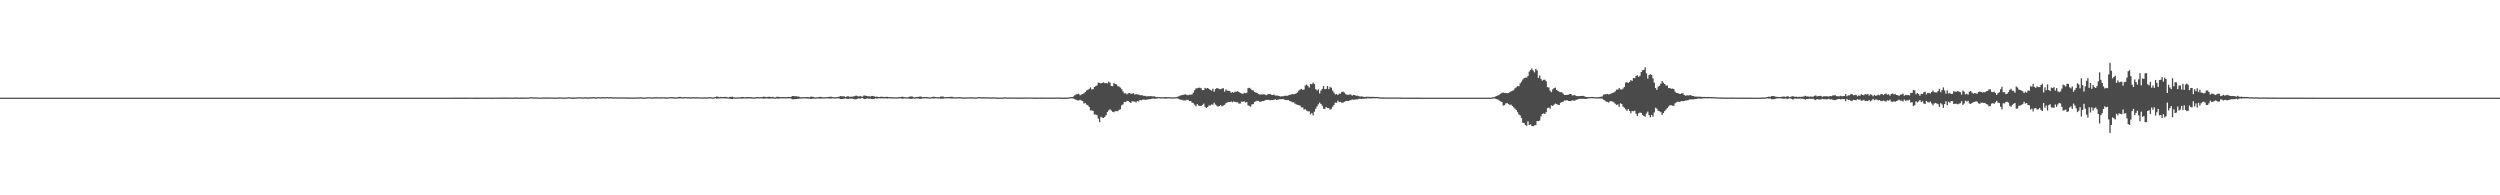 <?xml version="1.0" encoding="UTF-8"?>
<svg xmlns="http://www.w3.org/2000/svg" width="1920" height="150">
  <path d="M0 75.000h1v1.000H0zM1 75.000h1v1.000H1zM2 75.000h1v1.000H2zM3 75.000h1v1.000H3zM4 75.000h1v1.000H4zM5 75.000h1v1.000H5zM6 75.000h1v1.000H6zM7 75.000h1v1.000H7zM8 75.000h1v1.000H8zM9 75.000h1v1.000H9zM10 75.000h1v1.000H10zM11 75.000h1v1.000H11zM12 75.000h1v1.000H12zM13 75.000h1v1.000H13zM14 75.000h1v1.000H14zM15 75.000h1v1.000H15zM16 75.000h1v1.000H16zM17 75.000h1v1.000H17zM18 75.000h1v1.000H18zM19 75.000h1v1.000H19zM20 75.000h1v1.000H20zM21 75.000h1v1.000H21zM22 75.000h1v1.000H22zM23 75.000h1v1.000H23zM24 75.000h1v1.000H24zM25 75.000h1v1.000H25zM26 75.000h1v1.000H26zM27 75.000h1v1.000H27zM28 75.000h1v1.000H28zM29 75.000h1v1.000H29zM30 75.000h1v1.000H30zM31 75.000h1v1.000H31zM32 75.000h1v1.000H32zM33 75.000h1v1.000H33zM34 75.000h1v1.000H34zM35 75.000h1v1.000H35zM36 75.000h1v1.000H36zM37 75.000h1v1.000H37zM38 75.000h1v1.000H38zM39 75.000h1v1.000H39zM40 75.000h1v1.000H40zM41 75.000h1v1.000H41zM42 75.000h1v1.000H42zM43 75.000h1v1.000H43zM44 75.000h1v1.000H44zM45 75.000h1v1.000H45zM46 75.000h1v1.000H46zM47 75.000h1v1.000H47zM48 75.000h1v1.000H48zM49 75.000h1v1.000H49zM50 75.000h1v1.000H50zM51 75.000h1v1.000H51zM52 75.000h1v1.000H52zM53 75.000h1v1.000H53zM54 75.000h1v1.000H54zM55 75.000h1v1.000H55zM56 75.000h1v1.000H56zM57 75.000h1v1.000H57zM58 75.000h1v1.000H58zM59 75.000h1v1.000H59zM60 75.000h1v1.000H60zM61 75.000h1v1.000H61zM62 75.000h1v1.000H62zM63 75.000h1v1.000H63zM64 75.000h1v1.000H64zM65 75.000h1v1.000H65zM66 75.000h1v1.000H66zM67 75.000h1v1.000H67zM68 75.000h1v1.000H68zM69 75.000h1v1.000H69zM70 75.000h1v1.000H70zM71 75.000h1v1.000H71zM72 75.000h1v1.000H72zM73 75.000h1v1.000H73zM74 75.000h1v1.000H74zM75 75.000h1v1.000H75zM76 75.000h1v1.000H76zM77 75.000h1v1.000H77zM78 75.000h1v1.000H78zM79 75.000h1v1.000H79zM80 75.000h1v1.000H80zM81 75.000h1v1.000H81zM82 75.000h1v1.000H82zM83 75.000h1v1.000H83zM84 75.000h1v1.000H84zM85 75.000h1v1.000H85zM86 75.000h1v1.000H86zM87 75.000h1v1.000H87zM88 75.000h1v1.000H88zM89 75.000h1v1.000H89zM90 75.000h1v1.000H90zM91 75.000h1v1.000H91zM92 75.000h1v1.000H92zM93 75.000h1v1.000H93zM94 75.000h1v1.000H94zM95 75.000h1v1.000H95zM96 75.000h1v1.000H96zM97 75.000h1v1.000H97zM98 75.000h1v1.000H98zM99 75.000h1v1.000H99zM100 75.000h1v1.000H100zM101 75.000h1v1.000H101zM102 75.000h1v1.000H102zM103 75.000h1v1.000H103zM104 75.000h1v1.000H104zM105 75.000h1v1.000H105zM106 75.000h1v1.000H106zM107 75.000h1v1.000H107zM108 75.000h1v1.000H108zM109 75.000h1v1.000H109zM110 75.000h1v1.000H110zM111 75.000h1v1.000H111zM112 75.000h1v1.000H112zM113 75.000h1v1.000H113zM114 75.000h1v1.000H114zM115 75.000h1v1.000H115zM116 75.000h1v1.000H116zM117 75.000h1v1.000H117zM118 75.000h1v1.000H118zM119 75.000h1v1.000H119zM120 75.000h1v1.000H120zM121 75.000h1v1.000H121zM122 75.000h1v1.000H122zM123 75.000h1v1.000H123zM124 75.000h1v1.000H124zM125 75.000h1v1.000H125zM126 75.000h1v1.000H126zM127 75.000h1v1.000H127zM128 75.000h1v1.000H128zM129 75.000h1v1.000H129zM130 75.000h1v1.000H130zM131 75.000h1v1.000H131zM132 75.000h1v1.000H132zM133 75.000h1v1.000H133zM134 75.000h1v1.000H134zM135 75.000h1v1.000H135zM136 75.000h1v1.000H136zM137 75.000h1v1.000H137zM138 75.000h1v1.000H138zM139 75.000h1v1.000H139zM140 75.000h1v1.000H140zM141 75.000h1v1.000H141zM142 75.000h1v1.000H142zM143 75.000h1v1.000H143zM144 75.000h1v1.000H144zM145 75.000h1v1.000H145zM146 75.000h1v1.000H146zM147 75.000h1v1.000H147zM148 75.000h1v1.000H148zM149 75.000h1v1.000H149zM150 75.000h1v1.000H150zM151 75.000h1v1.000H151zM152 75.000h1v1.000H152zM153 75.000h1v1.000H153zM154 75.000h1v1.000H154zM155 75.000h1v1.000H155zM156 75.000h1v1.000H156zM157 75.000h1v1.000H157zM158 75.000h1v1.000H158zM159 75.000h1v1.000H159zM160 75.000h1v1.000H160zM161 75.000h1v1.000H161zM162 75.000h1v1.000H162zM163 75.000h1v1.000H163zM164 75.000h1v1.000H164zM165 75.000h1v1.000H165zM166 75.000h1v1.000H166zM167 75.000h1v1.000H167zM168 75.000h1v1.000H168zM169 75.000h1v1.000H169zM170 75.000h1v1.000H170zM171 75.000h1v1.000H171zM172 75.000h1v1.000H172zM173 75.000h1v1.000H173zM174 75.000h1v1.000H174zM175 75.000h1v1.000H175zM176 75.000h1v1.000H176zM177 75.000h1v1.000H177zM178 75.000h1v1.000H178zM179 75.000h1v1.000H179zM180 75.000h1v1.000H180zM181 75.000h1v1.000H181zM182 75.000h1v1.000H182zM183 75.000h1v1.000H183zM184 75.000h1v1.000H184zM185 75.000h1v1.000H185zM186 75.000h1v1.000H186zM187 75.000h1v1.000H187zM188 75.000h1v1.000H188zM189 75.000h1v1.000H189zM190 75.000h1v1.000H190zM191 75.000h1v1.000H191zM192 75.000h1v1.000H192zM193 75.000h1v1.000H193zM194 75.000h1v1.000H194zM195 75.000h1v1.000H195zM196 75.000h1v1.000H196zM197 75.000h1v1.000H197zM198 75.000h1v1.000H198zM199 75.000h1v1.000H199zM200 75.000h1v1.000H200zM201 75.000h1v1.000H201zM202 75.000h1v1.000H202zM203 75.000h1v1.000H203zM204 75.000h1v1.000H204zM205 75.000h1v1.000H205zM206 75.000h1v1.000H206zM207 75.000h1v1.000H207zM208 75.000h1v1.000H208zM209 75.000h1v1.000H209zM210 75.000h1v1.000H210zM211 75.000h1v1.000H211zM212 75.000h1v1.000H212zM213 75.000h1v1.000H213zM214 75.000h1v1.000H214zM215 75.000h1v1.000H215zM216 75.000h1v1.000H216zM217 75.000h1v1.000H217zM218 75.000h1v1.000H218zM219 75.000h1v1.000H219zM220 75.000h1v1.000H220zM221 75.000h1v1.000H221zM222 75.000h1v1.000H222zM223 75.000h1v1.000H223zM224 75.000h1v1.000H224zM225 75.000h1v1.000H225zM226 75.000h1v1.000H226zM227 75.000h1v1.000H227zM228 75.000h1v1.000H228zM229 75.000h1v1.000H229zM230 75.000h1v1.000H230zM231 75.000h1v1.000H231zM232 75.000h1v1.000H232zM233 75.000h1v1.000H233zM234 75.000h1v1.000H234zM235 75.000h1v1.000H235zM236 75.000h1v1.000H236zM237 75.000h1v1.000H237zM238 75.000h1v1.000H238zM239 75.000h1v1.000H239zM240 75.000h1v1.000H240zM241 75.000h1v1.000H241zM242 75.000h1v1.000H242zM243 75.000h1v1.000H243zM244 75.000h1v1.000H244zM245 75.000h1v1.000H245zM246 75.000h1v1.000H246zM247 75.000h1v1.000H247zM248 75.000h1v1.000H248zM249 75.000h1v1.000H249zM250 75.000h1v1.000H250zM251 75.000h1v1.000H251zM252 75.000h1v1.000H252zM253 75.000h1v1.000H253zM254 75.000h1v1.000H254zM255 75.000h1v1.000H255zM256 75.000h1v1.000H256zM257 75.000h1v1.000H257zM258 75.000h1v1.000H258zM259 75.000h1v1.000H259zM260 75.000h1v1.000H260zM261 75.000h1v1.000H261zM262 75.000h1v1.000H262zM263 75.000h1v1.000H263zM264 75.000h1v1.000H264zM265 75.000h1v1.000H265zM266 75.000h1v1.000H266zM267 75.000h1v1.000H267zM268 75.000h1v1.000H268zM269 75.000h1v1.000H269zM270 75.000h1v1.000H270zM271 75.000h1v1.000H271zM272 75.000h1v1.000H272zM273 75.000h1v1.000H273zM274 75.000h1v1.000H274zM275 75.000h1v1.000H275zM276 75.000h1v1.000H276zM277 75.000h1v1.000H277zM278 75.000h1v1.000H278zM279 75.000h1v1.000H279zM280 75.000h1v1.000H280zM281 75.000h1v1.000H281zM282 75.000h1v1.000H282zM283 75.000h1v1.000H283zM284 75.000h1v1.000H284zM285 75.000h1v1.000H285zM286 75.000h1v1.000H286zM287 75.000h1v1.000H287zM288 75.000h1v1.000H288zM289 75.000h1v1.000H289zM290 75.000h1v1.000H290zM291 75.000h1v1.000H291zM292 75.000h1v1.000H292zM293 75.000h1v1.000H293zM294 75.000h1v1.000H294zM295 75.000h1v1.000H295zM296 75.000h1v1.000H296zM297 75.000h1v1.000H297zM298 75.000h1v1.000H298zM299 75.000h1v1.000H299zM300 75.000h1v1.000H300zM301 75.000h1v1.000H301zM302 75.000h1v1.000H302zM303 75.000h1v1.000H303zM304 75.000h1v1.000H304zM305 74.999h1v1.000H305zM306 74.999h1v1.000H306zM307 74.999h1v1.000H307zM308 74.999h1v1.000H308zM309 74.999h1v1.000H309zM310 74.999h1v1.000H310zM311 74.999h1v1.000H311zM312 74.998h1v1.000H312zM313 74.998h1v1.000H313zM314 74.998h1v1.000H314zM315 74.998h1v1.000H315zM316 74.998h1v1.000H316zM317 74.997h1v1.000H317zM318 74.997h1v1.000H318zM319 74.997h1v1.000H319zM320 74.995h1v1.000H320zM321 74.995h1v1.000H321zM322 74.993h1v1.000H322zM323 74.993h1v1.000H323zM324 74.991h1v1.000H324zM325 74.992h1v1.000H325zM326 74.994h1v1.000H326zM327 74.996h1v1.000H327zM328 74.993h1v1.000H328zM329 74.991h1v1.000H329zM330 74.990h1v1.000H330zM331 74.989h1v1.000H331zM332 74.994h1v1.000H332zM333 74.994h1v1.000H333zM334 74.986h1v1.000H334zM335 74.987h1v1.000H335zM336 74.992h1v1.000H336zM337 74.992h1v1.000H337zM338 74.995h1v1.000H338zM339 74.990h1v1.000H339zM340 74.993h1v1.000H340zM341 74.986h1v1.000H341zM342 74.985h1v1.000H342zM343 74.984h1v1.000H343zM344 74.987h1v1.000H344zM345 74.989h1v1.000H345zM346 74.990h1v1.000H346zM347 74.982h1v1.000H347zM348 74.970h1v1.000H348zM349 74.952h1v1.000H349zM350 74.966h1v1.000H350zM351 74.979h1v1.000H351zM352 74.976h1v1.000H352zM353 74.969h1v1.000H353zM354 74.969h1v1.000H354zM355 74.964h1v1.000H355zM356 74.966h1v1.000H356zM357 74.981h1v1.000H357zM358 74.970h1v1.000H358zM359 74.942h1v1.000H359zM360 74.942h1v1.000H360zM361 74.943h1v1.000H361zM362 74.990h1v1.000H362zM363 74.994h1v1.000H363zM364 74.964h1v1.000H364zM365 74.960h1v1.000H365zM366 74.978h1v1.000H366zM367 74.968h1v1.000H367zM368 74.968h1v1.000H368zM369 74.950h1v1.000H369zM370 74.954h1v1.000H370zM371 74.943h1v1.000H371zM372 74.943h1v1.000H372zM373 74.948h1v1.000H373zM374 74.948h1v1.000H374zM375 74.942h1v1.000H375zM376 74.952h1v1.000H376zM377 74.958h1v1.000H377zM378 74.986h1v1.000H378zM379 74.953h1v1.000H379zM380 74.934h1v1.000H380zM381 74.933h1v1.000H381zM382 74.953h1v1.000H382zM383 74.912h1v1.000H383zM384 74.926h1v1.000H384zM385 74.895h1v1.000H385zM386 74.924h1v1.000H386zM387 74.930h1v1.000H387zM388 74.867h1v1.000H388zM389 74.855h1v1.000H389zM390 74.905h1v1.000H390zM391 74.944h1v1.000H391zM392 74.929h1v1.000H392zM393 74.952h1v1.000H393zM394 74.944h1v1.000H394zM395 74.876h1v1.000H395zM396 74.855h1v1.000H396zM397 74.928h1v1.000H397zM398 74.936h1v1.000H398zM399 74.930h1v1.000H399zM400 74.925h1v1.000H400zM401 74.865h1v1.000H401zM402 74.909h1v1.000H402zM403 74.901h1v1.000H403zM404 74.839h1v1.000H404zM405 74.884h1v1.000H405zM406 74.783h1v1.000H406zM407 74.619h1v1.000H407zM408 74.667h1v1.000H408zM409 74.732h1v1.000H409zM410 74.784h1v1.000H410zM411 74.778h1v1.000H411zM412 74.793h1v1.000H412zM413 74.850h1v1.000H413zM414 74.953h1v1.000H414zM415 74.883h1v1.000H415zM416 74.829h1v1.000H416zM417 74.830h1v1.000H417zM418 74.817h1v1.000H418zM419 74.827h1v1.000H419zM420 74.954h1v1.000H420zM421 74.819h1v1.000H421zM422 74.791h1v1.000H422zM423 74.853h1v1.000H423zM424 74.899h1v1.000H424zM425 74.924h1v1.000H425zM426 74.889h1v1.000H426zM427 74.918h1v1.000H427zM428 74.886h1v1.000H428zM429 74.769h1v1.000H429zM430 74.789h1v1.000H430zM431 74.894h1v1.000H431zM432 74.905h1v1.000H432zM433 74.853h1v1.000H433zM434 74.882h1v1.000H434zM435 74.851h1v1.000H435zM436 74.667h1v1.000H436zM437 74.679h1v1.000H437zM438 74.837h1v1.000H438zM439 74.913h1v1.000H439zM440 74.871h1v1.000H440zM441 74.859h1v1.000H441zM442 74.814h1v1.000H442zM443 74.723h1v1.000H443zM444 74.640h1v1.000H444zM445 74.751h1v1.000H445zM446 74.735h1v1.000H446zM447 74.807h1v1.000H447zM448 74.784h1v1.000H448zM449 74.651h1v1.000H449zM450 74.717h1v1.000H450zM451 74.872h1v1.000H451zM452 74.754h1v1.000H452zM453 74.720h1v1.000H453zM454 74.713h1v1.000H454zM455 74.571h1v1.000H455zM456 74.568h1v1.000H456zM457 74.768h1v1.000H457zM458 74.743h1v1.000H458zM459 74.525h1v1.000H459zM460 74.634h1v1.000H460zM461 74.760h1v1.000H461zM462 74.557h1v1.000H462zM463 74.614h1v1.000H463zM464 74.665h1v1.000H464zM465 74.541h1v1.000H465zM466 74.545h1v1.000H466zM467 74.702h1v1.000H467zM468 74.617h1v1.000H468zM469 74.602h1v1.000H469zM470 74.707h1v1.000H470zM471 74.817h1v1.000H471zM472 74.687h1v1.000H472zM473 74.749h1v1.000H473zM474 74.828h1v1.000H474zM475 74.774h1v1.000H475zM476 74.716h1v1.000H476zM477 74.742h1v1.000H477zM478 74.791h1v1.000H478zM479 74.791h1v1.000H479zM480 74.773h1v1.000H480zM481 74.833h1v1.000H481zM482 74.865h1v1.000H482zM483 74.804h1v1.000H483zM484 74.881h1v1.000H484zM485 74.831h1v1.000H485zM486 74.885h1v1.000H486zM487 74.877h1v1.000H487zM488 74.829h1v1.000H488zM489 74.716h1v1.000H489zM490 74.802h1v1.000H490zM491 74.704h1v1.000H491zM492 74.717h1v1.000H492zM493 74.873h1v1.000H493zM494 74.913h1v1.000H494zM495 74.848h1v1.000H495zM496 74.752h1v1.000H496zM497 74.636h1v1.000H497zM498 74.624h1v1.000H498zM499 74.682h1v1.000H499zM500 74.831h1v1.000H500zM501 74.776h1v1.000H501zM502 74.602h1v1.000H502zM503 74.671h1v1.000H503zM504 74.673h1v1.000H504zM505 74.639h1v1.000H505zM506 74.741h1v1.000H506zM507 74.717h1v1.000H507zM508 74.625h1v1.000H508zM509 74.682h1v1.000H509zM510 74.712h1v1.000H510zM511 74.809h1v1.000H511zM512 74.813h1v1.000H512zM513 74.675h1v1.000H513zM514 74.576h1v1.000H514zM515 74.532h1v1.000H515zM516 74.552h1v1.000H516zM517 74.722h1v1.000H517zM518 74.822h1v1.000H518zM519 74.737h1v1.000H519zM520 74.671h1v1.000H520zM521 74.379h1v1.175H521zM522 74.387h1v1.150H522zM523 74.599h1v1.000H523zM524 74.743h1v1.000H524zM525 74.553h1v1.000H525zM526 74.531h1v1.000H526zM527 74.586h1v1.000H527zM528 74.615h1v1.000H528zM529 74.605h1v1.000H529zM530 74.755h1v1.000H530zM531 74.663h1v1.000H531zM532 74.542h1v1.000H532zM533 74.758h1v1.000H533zM534 74.660h1v1.000H534zM535 74.660h1v1.000H535zM536 74.699h1v1.000H536zM537 74.800h1v1.000H537zM538 74.792h1v1.000H538zM539 74.869h1v1.000H539zM540 74.714h1v1.000H540zM541 74.732h1v1.000H541zM542 74.839h1v1.000H542zM543 74.664h1v1.000H543zM544 74.632h1v1.000H544zM545 74.607h1v1.000H545zM546 74.729h1v1.000H546zM547 74.832h1v1.000H547zM548 74.734h1v1.000H548zM549 74.479h1v1.000H549zM550 74.121h1v1.713H550zM551 74.219h1v1.425H551zM552 74.636h1v1.000H552zM553 74.411h1v1.097H553zM554 74.548h1v1.000H554zM555 74.495h1v1.000H555zM556 74.369h1v1.207H556zM557 74.369h1v1.239H557zM558 74.650h1v1.000H558zM559 74.789h1v1.000H559zM560 74.460h1v1.294H560zM561 74.324h1v1.659H561zM562 74.316h1v1.753H562zM563 74.665h1v1.000H563zM564 74.828h1v1.000H564zM565 74.857h1v1.000H565zM566 74.728h1v1.000H566zM567 74.750h1v1.000H567zM568 74.650h1v1.000H568zM569 74.565h1v1.149H569zM570 74.441h1v1.294H570zM571 74.587h1v1.052H571zM572 74.688h1v1.000H572zM573 74.514h1v1.175H573zM574 74.546h1v1.075H574zM575 74.536h1v1.077H575zM576 74.476h1v1.133H576zM577 74.714h1v1.000H577zM578 74.785h1v1.000H578zM579 74.890h1v1.000H579zM580 74.617h1v1.000H580zM581 74.480h1v1.110H581zM582 74.438h1v1.082H582zM583 74.731h1v1.000H583zM584 74.540h1v1.000H584zM585 74.522h1v1.151H585zM586 74.223h1v1.508H586zM587 74.351h1v1.369H587zM588 74.547h1v1.000H588zM589 74.439h1v1.172H589zM590 74.280h1v1.499H590zM591 74.391h1v1.277H591zM592 74.566h1v1.098H592zM593 74.368h1v1.190H593zM594 74.820h1v1.000H594zM595 74.876h1v1.000H595zM596 74.364h1v1.226H596zM597 74.317h1v1.518H597zM598 74.463h1v1.140H598zM599 74.565h1v1.000H599zM600 74.623h1v1.000H600zM601 74.508h1v1.000H601zM602 74.583h1v1.000H602zM603 74.604h1v1.000H603zM604 74.568h1v1.000H604zM605 74.414h1v1.156H605zM606 74.475h1v1.000H606zM607 74.456h1v1.176H607zM608 73.715h1v2.556H608zM609 73.776h1v2.418H609zM610 73.924h1v2.247H610zM611 73.886h1v2.187H611zM612 74.163h1v1.734H612zM613 74.157h1v1.732H613zM614 74.528h1v1.089H614zM615 74.814h1v1.000H615zM616 74.547h1v1.000H616zM617 74.583h1v1.000H617zM618 74.576h1v1.062H618zM619 74.547h1v1.139H619zM620 74.471h1v1.247H620zM621 74.763h1v1.000H621zM622 74.297h1v1.595H622zM623 74.195h1v1.793H623zM624 74.436h1v1.280H624zM625 74.689h1v1.000H625zM626 74.860h1v1.000H626zM627 74.697h1v1.000H627zM628 74.618h1v1.000H628zM629 74.414h1v1.319H629zM630 74.370h1v1.283H630zM631 74.629h1v1.000H631zM632 74.709h1v1.000H632zM633 74.679h1v1.000H633zM634 74.529h1v1.000H634zM635 74.600h1v1.000H635zM636 74.380h1v1.265H636zM637 74.297h1v1.427H637zM638 74.293h1v1.390H638zM639 74.477h1v1.000H639zM640 74.708h1v1.000H640zM641 74.652h1v1.000H641zM642 74.640h1v1.000H642zM643 74.425h1v1.022H643zM644 74.234h1v1.388H644zM645 73.800h1v2.259H645zM646 74.036h1v2.020H646zM647 73.905h1v2.043H647zM648 74.024h1v1.690H648zM649 74.554h1v1.000H649zM650 73.969h1v1.958H650zM651 73.937h1v2.072H651zM652 74.363h1v1.286H652zM653 74.233h1v1.583H653zM654 74.266h1v1.469H654zM655 74.049h1v1.889H655zM656 73.842h1v2.478H656zM657 73.390h1v2.887H657zM658 73.852h1v2.006H658zM659 74.060h1v1.532H659zM660 73.689h1v2.092H660zM661 74.143h1v1.284H661zM662 74.212h1v1.110H662zM663 73.389h1v2.655H663zM664 73.351h1v2.725H664zM665 73.748h1v1.996H665zM666 73.910h1v1.684H666zM667 73.865h1v2.029H667zM668 74.143h1v1.531H668zM669 73.683h1v2.392H669zM670 73.693h1v2.304H670zM671 74.054h1v1.814H671zM672 74.309h1v1.153H672zM673 74.133h1v1.722H673zM674 74.476h1v1.000H674zM675 74.455h1v1.055H675zM676 74.286h1v1.274H676zM677 74.296h1v1.220H677zM678 74.424h1v1.122H678zM679 74.447h1v1.053H679zM680 74.404h1v1.169H680zM681 74.339h1v1.324H681zM682 74.520h1v1.000H682zM683 74.627h1v1.000H683zM684 74.606h1v1.000H684zM685 74.695h1v1.000H685zM686 74.626h1v1.000H686zM687 74.687h1v1.000H687zM688 74.748h1v1.000H688zM689 74.725h1v1.000H689zM690 74.469h1v1.069H690zM691 74.529h1v1.000H691zM692 74.366h1v1.434H692zM693 74.331h1v1.379H693zM694 74.618h1v1.000H694zM695 74.645h1v1.000H695zM696 74.742h1v1.000H696zM697 74.613h1v1.000H697zM698 74.225h1v1.622H698zM699 74.089h1v1.827H699zM700 74.054h1v1.882H700zM701 74.570h1v1.000H701zM702 74.808h1v1.000H702zM703 74.425h1v1.197H703zM704 74.462h1v1.103H704zM705 74.389h1v1.308H705zM706 74.116h1v1.806H706zM707 74.201h1v1.636H707zM708 74.666h1v1.000H708zM709 74.505h1v1.000H709zM710 74.526h1v1.000H710zM711 74.498h1v1.045H711zM712 74.623h1v1.000H712zM713 74.746h1v1.000H713zM714 74.795h1v1.000H714zM715 74.527h1v1.000H715zM716 74.366h1v1.297H716zM717 74.317h1v1.320H717zM718 74.540h1v1.000H718zM719 74.636h1v1.000H719zM720 74.612h1v1.000H720zM721 74.637h1v1.000H721zM722 74.111h1v1.706H722zM723 74.097h1v1.718H723zM724 74.192h1v1.557H724zM725 74.533h1v1.000H725zM726 74.624h1v1.000H726zM727 74.511h1v1.000H727zM728 74.488h1v1.000H728zM729 74.400h1v1.181H729zM730 74.302h1v1.320H730zM731 74.381h1v1.241H731zM732 74.744h1v1.000H732zM733 74.631h1v1.000H733zM734 74.748h1v1.000H734zM735 74.598h1v1.000H735zM736 74.563h1v1.000H736zM737 74.618h1v1.000H737zM738 74.727h1v1.000H738zM739 74.772h1v1.000H739zM740 74.855h1v1.000H740zM741 74.743h1v1.000H741zM742 74.759h1v1.000H742zM743 74.733h1v1.000H743zM744 74.746h1v1.000H744zM745 74.697h1v1.000H745zM746 74.720h1v1.000H746zM747 74.763h1v1.000H747zM748 74.784h1v1.000H748zM749 74.847h1v1.000H749zM750 74.746h1v1.000H750zM751 74.500h1v1.000H751zM752 74.509h1v1.000H752zM753 74.745h1v1.000H753zM754 74.603h1v1.000H754zM755 74.654h1v1.000H755zM756 74.703h1v1.000H756zM757 74.690h1v1.000H757zM758 74.667h1v1.000H758zM759 74.778h1v1.000H759zM760 74.784h1v1.000H760zM761 74.807h1v1.000H761zM762 74.754h1v1.000H762zM763 74.721h1v1.000H763zM764 74.837h1v1.000H764zM765 74.876h1v1.000H765zM766 74.957h1v1.000H766zM767 74.998h1v1.000H767zM768 74.895h1v1.000H768zM769 74.935h1v1.000H769zM770 74.843h1v1.000H770zM771 74.739h1v1.000H771zM772 74.764h1v1.000H772zM773 74.888h1v1.000H773zM774 74.867h1v1.000H774zM775 74.858h1v1.000H775zM776 74.848h1v1.000H776zM777 74.853h1v1.000H777zM778 74.878h1v1.000H778zM779 74.899h1v1.000H779zM780 74.893h1v1.000H780zM781 74.905h1v1.000H781zM782 74.857h1v1.000H782zM783 74.845h1v1.000H783zM784 74.965h1v1.000H784zM785 74.931h1v1.000H785zM786 74.904h1v1.000H786zM787 74.816h1v1.000H787zM788 74.839h1v1.000H788zM789 74.882h1v1.000H789zM790 74.845h1v1.000H790zM791 74.845h1v1.000H791zM792 74.884h1v1.000H792zM793 74.909h1v1.000H793zM794 74.855h1v1.000H794zM795 74.936h1v1.000H795zM796 74.964h1v1.000H796zM797 74.885h1v1.000H797zM798 74.889h1v1.000H798zM799 74.918h1v1.000H799zM800 74.926h1v1.000H800zM801 74.917h1v1.000H801zM802 74.901h1v1.000H802zM803 74.903h1v1.000H803zM804 74.949h1v1.000H804zM805 74.954h1v1.000H805zM806 74.905h1v1.000H806zM807 74.905h1v1.000H807zM808 74.930h1v1.000H808zM809 74.911h1v1.000H809zM810 74.901h1v1.000H810zM811 74.903h1v1.000H811zM812 74.872h1v1.000H812zM813 74.894h1v1.000H813zM814 74.916h1v1.000H814zM815 74.961h1v1.000H815zM816 74.991h1v1.000H816zM817 74.965h1v1.000H817zM818 74.974h1v1.000H818zM819 74.943h1v1.000H819zM820 74.817h1v1.000H820zM821 74.638h1v1.000H821zM822 74.536h1v1.000H822zM823 74.515h1v1.016H823zM824 74.036h1v1.730H824zM825 73.100h1v3.154H825zM826 72.466h1v4.210H826zM827 72.332h1v4.794H827zM828 72.044h1v5.113H828zM829 73.151h1v3.516H829zM830 72.622h1v4.583H830zM831 72.223h1v5.372H831zM832 71.568h1v7.988H832zM833 70.707h1v8.417H833zM834 69.466h1v10.889H834zM835 68.950h1v12.001H835zM836 68.274h1v13.865H836zM837 67.110h1v17.746H837zM838 68.681h1v16.127H838zM839 68.530h1v16.654H839zM840 66.748h1v21.237H840zM841 66.213h1v21.773H841zM842 65.654h1v22.895H842zM843 63.422h1v27.710H843zM844 63.665h1v30.151H844zM845 64.057h1v25.627H845zM846 63.763h1v26.575H846zM847 63.170h1v27.519H847zM848 63.849h1v25.904H848zM849 63.681h1v24.781H849zM850 64.066h1v22.065H850zM851 62.714h1v22.083H851zM852 63.501h1v20.377H852zM853 65.975h1v18.979H853zM854 66.208h1v19.658H854zM855 63.827h1v22.318H855zM856 64.524h1v20.871H856zM857 64.816h1v20.597H857zM858 66.220h1v19.195H858zM859 66.523h1v17.825H859zM860 67.262h1v16.665H860zM861 68.577h1v12.262H861zM862 70.224h1v9.973H862zM863 71.693h1v6.578H863zM864 71.612h1v6.899H864zM865 72.469h1v4.990H865zM866 71.704h1v5.933H866zM867 71.431h1v7.028H867zM868 72.024h1v7.009H868zM869 71.916h1v5.899H869zM870 71.584h1v6.279H870zM871 72.600h1v5.407H871zM872 72.313h1v6.356H872zM873 72.572h1v4.978H873zM874 72.599h1v5.393H874zM875 73.147h1v3.599H875zM876 73.039h1v4.054H876zM877 73.236h1v3.421H877zM878 73.654h1v2.735H878zM879 73.581h1v3.131H879zM880 74.015h1v2.537H880zM881 73.917h1v2.490H881zM882 73.858h1v2.432H882zM883 73.823h1v2.199H883zM884 73.894h1v1.940H884zM885 74.075h1v1.522H885zM886 73.942h1v1.865H886zM887 74.337h1v1.487H887zM888 74.541h1v1.107H888zM889 74.531h1v1.000H889zM890 74.527h1v1.000H890zM891 74.601h1v1.000H891zM892 74.649h1v1.000H892zM893 74.633h1v1.000H893zM894 74.577h1v1.124H894zM895 74.487h1v1.240H895zM896 74.601h1v1.000H896zM897 74.633h1v1.000H897zM898 74.624h1v1.000H898zM899 74.711h1v1.000H899zM900 74.771h1v1.000H900zM901 74.728h1v1.000H901zM902 74.677h1v1.000H902zM903 74.523h1v1.000H903zM904 74.267h1v1.341H904zM905 73.901h1v2.165H905zM906 73.328h1v3.304H906zM907 73.153h1v3.422H907zM908 72.906h1v4.078H908zM909 72.610h1v4.537H909zM910 72.463h1v4.621H910zM911 72.858h1v3.777H911zM912 73.140h1v3.571H912zM913 72.656h1v5.028H913zM914 72.809h1v4.734H914zM915 72.497h1v6.321H915zM916 71.110h1v8.142H916zM917 69.285h1v11.150H917zM918 67.869h1v13.803H918zM919 67.769h1v12.206H919zM920 67.315h1v13.799H920zM921 67.396h1v13.981H921zM922 67.807h1v13.547H922zM923 69.205h1v11.408H923zM924 69.141h1v10.482H924zM925 67.486h1v14.534H925zM926 67.996h1v14.936H926zM927 67.592h1v14.604H927zM928 68.273h1v12.691H928zM929 69.004h1v12.064H929zM930 69.635h1v10.568H930zM931 68.172h1v12.298H931zM932 70.421h1v8.382H932zM933 68.393h1v11.880H933zM934 67.611h1v13.584H934zM935 67.876h1v14.052H935zM936 68.467h1v12.960H936zM937 68.454h1v12.258H937zM938 67.992h1v13.774H938zM939 67.739h1v13.343H939zM940 70.362h1v10.164H940zM941 68.622h1v10.708H941zM942 69.595h1v9.160H942zM943 69.725h1v8.582H943zM944 69.877h1v8.441H944zM945 71.338h1v6.611H945zM946 70.718h1v7.799H946zM947 71.176h1v6.681H947zM948 70.395h1v7.895H948zM949 70.451h1v8.066H949zM950 70.056h1v8.426H950zM951 70.648h1v8.903H951zM952 71.341h1v8.202H952zM953 71.715h1v6.306H953zM954 72.129h1v6.101H954zM955 71.258h1v6.441H955zM956 71.620h1v7.178H956zM957 71.216h1v7.104H957zM958 67.735h1v13.168H958zM959 67.433h1v13.943H959zM960 68.100h1v13.796H960zM961 69.258h1v10.903H961zM962 69.398h1v10.579H962zM963 70.627h1v7.697H963zM964 71.140h1v6.658H964zM965 71.328h1v6.056H965zM966 72.171h1v5.298H966zM967 72.667h1v5.552H967zM968 72.461h1v5.587H968zM969 72.560h1v5.110H969zM970 72.417h1v5.207H970zM971 72.606h1v4.498H971zM972 73.180h1v3.513H972zM973 72.475h1v4.194H973zM974 72.228h1v4.484H974zM975 72.230h1v4.848H975zM976 72.783h1v4.086H976zM977 72.997h1v3.877H977zM978 72.609h1v4.061H978zM979 73.349h1v2.960H979zM980 73.386h1v3.406H980zM981 73.541h1v3.067H981zM982 73.782h1v2.447H982zM983 74.073h1v2.091H983zM984 73.891h1v2.227H984zM985 73.918h1v2.225H985zM986 73.558h1v2.989H986zM987 73.522h1v3.272H987zM988 73.584h1v3.337H988zM989 73.211h1v3.633H989zM990 72.883h1v4.721H990zM991 72.686h1v5.234H991zM992 72.183h1v6.339H992zM993 72.429h1v6.074H993zM994 72.122h1v7.388H994zM995 71.656h1v8.521H995zM996 70.988h1v9.496H996zM997 69.607h1v11.111H997zM998 68.755h1v12.327H998zM999 68.256h1v14.258H999zM1000 69.036h1v13.394H1000zM1001 68.721h1v15.437H1001zM1002 65.637h1v18.199H1002zM1003 64.942h1v19.987H1003zM1004 65.931h1v19.635H1004zM1005 67.290h1v18.221H1005zM1006 64.443h1v23.417H1006zM1007 64.676h1v22.146H1007zM1008 63.386h1v25.177H1008zM1009 64.599h1v21.155H1009zM1010 68.414h1v15.094H1010zM1011 69.489h1v12.296H1011zM1012 68.711h1v11.489H1012zM1013 71.740h1v7.068H1013zM1014 69.556h1v10.341H1014zM1015 68.251h1v12.924H1015zM1016 66.084h1v17.458H1016zM1017 68.487h1v15.145H1017zM1018 68.304h1v13.835H1018zM1019 66.062h1v16.867H1019zM1020 68.439h1v14.622H1020zM1021 66.701h1v17.588H1021zM1022 67.456h1v16.125H1022zM1023 69.588h1v12.367H1023zM1024 71.047h1v9.554H1024zM1025 72.499h1v6.373H1025zM1026 72.186h1v6.760H1026zM1027 73.040h1v4.264H1027zM1028 71.904h1v6.558H1028zM1029 71.869h1v6.304H1029zM1030 70.585h1v8.246H1030zM1031 70.380h1v8.480H1031zM1032 71.039h1v7.147H1032zM1033 72.300h1v5.424H1033zM1034 72.763h1v4.680H1034zM1035 72.826h1v4.794H1035zM1036 72.627h1v4.521H1036zM1037 72.537h1v4.380H1037zM1038 73.549h1v2.807H1038zM1039 72.874h1v3.797H1039zM1040 73.002h1v3.524H1040zM1041 73.578h1v2.759H1041zM1042 73.450h1v2.869H1042zM1043 73.789h1v2.142H1043zM1044 74.136h1v1.637H1044zM1045 74.049h1v1.967H1045zM1046 74.124h1v1.657H1046zM1047 74.424h1v1.446H1047zM1048 74.391h1v1.298H1048zM1049 74.275h1v1.453H1049zM1050 74.306h1v1.161H1050zM1051 74.343h1v1.235H1051zM1052 74.417h1v1.207H1052zM1053 74.414h1v1.180H1053zM1054 74.344h1v1.146H1054zM1055 74.450h1v1.069H1055zM1056 74.470h1v1.000H1056zM1057 74.450h1v1.000H1057zM1058 74.550h1v1.000H1058zM1059 74.717h1v1.000H1059zM1060 74.801h1v1.000H1060zM1061 74.771h1v1.000H1061zM1062 74.812h1v1.000H1062zM1063 74.839h1v1.000H1063zM1064 74.845h1v1.000H1064zM1065 74.873h1v1.000H1065zM1066 74.834h1v1.000H1066zM1067 74.893h1v1.000H1067zM1068 74.904h1v1.000H1068zM1069 74.889h1v1.000H1069zM1070 74.839h1v1.000H1070zM1071 74.849h1v1.000H1071zM1072 74.849h1v1.000H1072zM1073 74.883h1v1.000H1073zM1074 74.899h1v1.000H1074zM1075 74.916h1v1.000H1075zM1076 74.924h1v1.000H1076zM1077 74.956h1v1.000H1077zM1078 74.942h1v1.000H1078zM1079 74.937h1v1.000H1079zM1080 74.938h1v1.000H1080zM1081 74.967h1v1.000H1081zM1082 74.966h1v1.000H1082zM1083 74.973h1v1.000H1083zM1084 74.970h1v1.000H1084zM1085 74.963h1v1.000H1085zM1086 74.968h1v1.000H1086zM1087 74.973h1v1.000H1087zM1088 74.981h1v1.000H1088zM1089 74.981h1v1.000H1089zM1090 74.983h1v1.000H1090zM1091 74.984h1v1.000H1091zM1092 74.990h1v1.000H1092zM1093 74.991h1v1.000H1093zM1094 74.992h1v1.000H1094zM1095 74.993h1v1.000H1095zM1096 74.996h1v1.000H1096zM1097 74.996h1v1.000H1097zM1098 74.996h1v1.000H1098zM1099 74.997h1v1.000H1099zM1100 74.997h1v1.000H1100zM1101 74.997h1v1.000H1101zM1102 74.998h1v1.000H1102zM1103 74.999h1v1.000H1103zM1104 74.999h1v1.000H1104zM1105 74.999h1v1.000H1105zM1106 75.000h1v1.000H1106zM1107 75.000h1v1.000H1107zM1108 75.000h1v1.000H1108zM1109 75.000h1v1.000H1109zM1110 75.000h1v1.000H1110zM1111 75.000h1v1.000H1111zM1112 75.000h1v1.000H1112zM1113 75.000h1v1.000H1113zM1114 75.000h1v1.000H1114zM1115 75.000h1v1.000H1115zM1116 75.000h1v1.000H1116zM1117 75.000h1v1.000H1117zM1118 75.000h1v1.000H1118zM1119 75.000h1v1.000H1119zM1120 75.000h1v1.000H1120zM1121 75.000h1v1.000H1121zM1122 75.000h1v1.000H1122zM1123 75.000h1v1.000H1123zM1124 75.000h1v1.000H1124zM1125 75.000h1v1.000H1125zM1126 75.000h1v1.000H1126zM1127 75.000h1v1.000H1127zM1128 75.000h1v1.000H1128zM1129 75.000h1v1.000H1129zM1130 75.000h1v1.000H1130zM1131 75.000h1v1.000H1131zM1132 75.000h1v1.000H1132zM1133 75.000h1v1.000H1133zM1134 75.000h1v1.000H1134zM1135 75.000h1v1.000H1135zM1136 75.000h1v1.000H1136zM1137 75.000h1v1.000H1137zM1138 75.000h1v1.000H1138zM1139 75.000h1v1.000H1139zM1140 75.000h1v1.000H1140zM1141 75.000h1v1.000H1141zM1142 75.000h1v1.000H1142zM1143 75.000h1v1.000H1143zM1144 75.000h1v1.000H1144zM1145 74.880h1v1.000H1145zM1146 74.707h1v1.000H1146zM1147 74.524h1v1.000H1147zM1148 74.096h1v1.716H1148zM1149 73.702h1v2.505H1149zM1150 73.234h1v3.279H1150zM1151 72.716h1v4.579H1151zM1152 71.913h1v5.891H1152zM1153 71.228h1v7.218H1153zM1154 71.097h1v9.980H1154zM1155 71.325h1v9.451H1155zM1156 71.464h1v8.014H1156zM1157 71.646h1v7.409H1157zM1158 71.413h1v8.499H1158zM1159 70.734h1v9.850H1159zM1160 70.216h1v10.140H1160zM1161 69.665h1v11.761H1161zM1162 69.255h1v13.246H1162zM1163 67.809h1v15.637H1163zM1164 67.115h1v17.293H1164zM1165 66.027h1v20.154H1165zM1166 66.311h1v21.592H1166zM1167 64.077h1v24.611H1167zM1168 62.781h1v27.820H1168zM1169 61.089h1v33.177H1169zM1170 60.024h1v34.457H1170zM1171 59.599h1v36.443H1171zM1172 59.597h1v36.948H1172zM1173 58.309h1v34.814H1173zM1174 54.956h1v41.003H1174zM1175 53.726h1v41.780H1175zM1176 52.637h1v44.208H1176zM1177 54.223h1v42.693H1177zM1178 55.543h1v40.735H1178zM1179 52.874h1v43.233H1179zM1180 54.035h1v38.946H1180zM1181 59.854h1v33.171H1181zM1182 57.963h1v34.588H1182zM1183 60.518h1v28.867H1183zM1184 61.952h1v25.532H1184zM1185 61.303h1v25.801H1185zM1186 61.196h1v26.366H1186zM1187 62.408h1v23.772H1187zM1188 66.915h1v16.185H1188zM1189 67.183h1v15.415H1189zM1190 69.586h1v13.910H1190zM1191 70.794h1v10.143H1191zM1192 68.592h1v12.809H1192zM1193 67.694h1v12.679H1193zM1194 67.261h1v12.320H1194zM1195 69.135h1v10.858H1195zM1196 69.839h1v10.594H1196zM1197 70.504h1v10.198H1197zM1198 70.788h1v8.181H1198zM1199 70.805h1v7.612H1199zM1200 71.933h1v6.147H1200zM1201 72.972h1v4.178H1201zM1202 72.904h1v4.294H1202zM1203 72.891h1v3.982H1203zM1204 72.766h1v4.813H1204zM1205 72.176h1v5.389H1205zM1206 72.181h1v5.489H1206zM1207 73.260h1v3.773H1207zM1208 73.212h1v4.049H1208zM1209 73.023h1v4.284H1209zM1210 73.670h1v2.970H1210zM1211 73.844h1v2.575H1211zM1212 73.873h1v2.081H1212zM1213 73.747h1v2.093H1213zM1214 73.715h1v2.148H1214zM1215 73.577h1v2.324H1215zM1216 73.781h1v2.085H1216zM1217 74.281h1v1.691H1217zM1218 74.452h1v1.521H1218zM1219 74.534h1v1.078H1219zM1220 74.584h1v1.000H1220zM1221 74.524h1v1.000H1221zM1222 74.402h1v1.016H1222zM1223 74.486h1v1.049H1223zM1224 74.593h1v1.000H1224zM1225 74.644h1v1.000H1225zM1226 74.655h1v1.000H1226zM1227 74.657h1v1.000H1227zM1228 74.439h1v1.116H1228zM1229 74.271h1v1.426H1229zM1230 74.073h1v1.712H1230zM1231 72.714h1v3.916H1231zM1232 72.412h1v4.771H1232zM1233 72.387h1v5.625H1233zM1234 72.084h1v6.181H1234zM1235 72.543h1v6.246H1235zM1236 72.259h1v5.448H1236zM1237 71.729h1v6.066H1237zM1238 71.348h1v6.630H1238zM1239 70.934h1v7.760H1239zM1240 70.205h1v9.441H1240zM1241 68.769h1v11.824H1241zM1242 68.888h1v11.299H1242zM1243 67.574h1v14.542H1243zM1244 68.619h1v10.739H1244zM1245 68.831h1v11.078H1245zM1246 67.920h1v13.925H1246zM1247 66.770h1v15.947H1247zM1248 63.392h1v20.566H1248zM1249 63.235h1v21.842H1249zM1250 63.643h1v20.133H1250zM1251 62.879h1v22.310H1251zM1252 61.508h1v25.478H1252zM1253 62.131h1v23.130H1253zM1254 59.805h1v25.710H1254zM1255 60.042h1v25.005H1255zM1256 58.344h1v28.999H1256zM1257 57.857h1v31.174H1257zM1258 58.943h1v28.099H1258zM1259 58.139h1v28.219H1259zM1260 55.283h1v31.518H1260zM1261 53.911h1v34.348H1261zM1262 53.724h1v35.326H1262zM1263 51.653h1v37.963H1263zM1264 56.314h1v30.839H1264zM1265 60.355h1v25.406H1265zM1266 57.661h1v30.739H1266zM1267 57.046h1v33.018H1267zM1268 57.503h1v30.720H1268zM1269 60.197h1v29.495H1269zM1270 63.413h1v22.972H1270zM1271 67.576h1v15.145H1271zM1272 69.001h1v14.478H1272zM1273 66.559h1v18.564H1273zM1274 65.856h1v19.540H1274zM1275 64.236h1v21.915H1275zM1276 62.205h1v25.995H1276zM1277 63.475h1v23.338H1277zM1278 64.474h1v20.892H1278zM1279 65.677h1v18.491H1279zM1280 65.633h1v17.413H1280zM1281 67.675h1v14.152H1281zM1282 67.564h1v13.303H1282zM1283 68.209h1v12.567H1283zM1284 68.007h1v13.145H1284zM1285 68.339h1v13.003H1285zM1286 70.354h1v9.028H1286zM1287 71.360h1v7.234H1287zM1288 71.497h1v6.559H1288zM1289 71.987h1v6.297H1289zM1290 72.192h1v5.826H1290zM1291 71.618h1v5.942H1291zM1292 71.725h1v6.037H1292zM1293 72.980h1v4.593H1293zM1294 73.497h1v3.679H1294zM1295 73.231h1v3.926H1295zM1296 73.334h1v3.594H1296zM1297 73.197h1v3.217H1297zM1298 72.961h1v3.360H1298zM1299 73.693h1v2.661H1299zM1300 73.706h1v2.607H1300zM1301 74.117h1v2.035H1301zM1302 74.130h1v1.944H1302zM1303 74.224h1v1.579H1303zM1304 74.256h1v1.372H1304zM1305 74.273h1v1.513H1305zM1306 74.297h1v1.461H1306zM1307 74.472h1v1.115H1307zM1308 74.372h1v1.182H1308zM1309 74.458h1v1.000H1309zM1310 74.519h1v1.000H1310zM1311 74.452h1v1.052H1311zM1312 74.432h1v1.034H1312zM1313 74.492h1v1.000H1313zM1314 74.549h1v1.000H1314zM1315 74.604h1v1.000H1315zM1316 74.591h1v1.000H1316zM1317 74.631h1v1.000H1317zM1318 74.782h1v1.000H1318zM1319 74.802h1v1.000H1319zM1320 74.835h1v1.000H1320zM1321 74.876h1v1.000H1321zM1322 74.876h1v1.000H1322zM1323 74.901h1v1.000H1323zM1324 74.914h1v1.000H1324zM1325 74.929h1v1.000H1325zM1326 74.916h1v1.000H1326zM1327 74.947h1v1.000H1327zM1328 74.919h1v1.000H1328zM1329 74.908h1v1.000H1329zM1330 74.895h1v1.000H1330zM1331 74.909h1v1.000H1331zM1332 74.938h1v1.000H1332zM1333 74.934h1v1.000H1333zM1334 74.937h1v1.000H1334zM1335 74.956h1v1.000H1335zM1336 74.959h1v1.000H1336zM1337 74.955h1v1.000H1337zM1338 74.957h1v1.000H1338zM1339 74.961h1v1.000H1339zM1340 74.964h1v1.000H1340zM1341 74.965h1v1.000H1341zM1342 74.973h1v1.000H1342zM1343 74.974h1v1.000H1343zM1344 74.975h1v1.000H1344zM1345 74.980h1v1.000H1345zM1346 74.987h1v1.000H1346zM1347 74.990h1v1.000H1347zM1348 74.991h1v1.000H1348zM1349 74.993h1v1.000H1349zM1350 74.996h1v1.000H1350zM1351 74.993h1v1.000H1351zM1352 74.937h1v1.000H1352zM1353 74.870h1v1.000H1353zM1354 74.858h1v1.000H1354zM1355 74.851h1v1.000H1355zM1356 74.718h1v1.000H1356zM1357 74.521h1v1.000H1357zM1358 74.212h1v1.543H1358zM1359 74.412h1v1.164H1359zM1360 73.818h1v2.399H1360zM1361 73.789h1v2.385H1361zM1362 73.811h1v2.309H1362zM1363 74.249h1v1.597H1363zM1364 74.364h1v1.246H1364zM1365 74.450h1v1.090H1365zM1366 74.493h1v1.000H1366zM1367 74.433h1v1.080H1367zM1368 74.322h1v1.291H1368zM1369 74.141h1v1.754H1369zM1370 74.172h1v1.649H1370zM1371 74.429h1v1.158H1371zM1372 73.899h1v2.229H1372zM1373 74.106h1v1.618H1373zM1374 74.576h1v1.000H1374zM1375 74.218h1v1.503H1375zM1376 73.881h1v2.394H1376zM1377 73.979h1v2.320H1377zM1378 74.463h1v1.130H1378zM1379 74.141h1v1.802H1379zM1380 74.572h1v1.173H1380zM1381 74.277h1v1.562H1381zM1382 74.378h1v1.360H1382zM1383 74.360h1v1.407H1383zM1384 74.257h1v1.573H1384zM1385 74.047h1v2.042H1385zM1386 73.554h1v2.995H1386zM1387 74.043h1v1.969H1387zM1388 74.028h1v2.086H1388zM1389 74.307h1v1.451H1389zM1390 74.100h1v1.819H1390zM1391 74.261h1v1.638H1391zM1392 74.268h1v1.497H1392zM1393 73.565h1v2.906H1393zM1394 73.332h1v3.509H1394zM1395 74.031h1v2.032H1395zM1396 73.788h1v2.618H1396zM1397 73.684h1v2.774H1397zM1398 73.578h1v2.889H1398zM1399 74.362h1v1.441H1399zM1400 73.948h1v2.241H1400zM1401 73.924h1v2.260H1401zM1402 73.860h1v2.392H1402zM1403 73.958h1v2.342H1403zM1404 74.144h1v1.758H1404zM1405 73.738h1v2.633H1405zM1406 73.906h1v2.345H1406zM1407 73.385h1v3.135H1407zM1408 73.161h1v3.747H1408zM1409 73.155h1v3.725H1409zM1410 73.842h1v2.581H1410zM1411 73.889h1v2.273H1411zM1412 73.974h1v2.029H1412zM1413 73.537h1v2.823H1413zM1414 73.933h1v2.203H1414zM1415 73.802h1v2.290H1415zM1416 73.681h1v2.446H1416zM1417 72.237h1v5.502H1417zM1418 73.952h1v1.965H1418zM1419 73.237h1v3.540H1419zM1420 73.235h1v3.429H1420zM1421 72.254h1v5.188H1421zM1422 72.312h1v5.094H1422zM1423 73.206h1v3.420H1423zM1424 72.995h1v3.827H1424zM1425 72.881h1v4.177H1425zM1426 73.929h1v2.257H1426zM1427 73.364h1v3.276H1427zM1428 73.490h1v2.878H1428zM1429 72.347h1v5.023H1429zM1430 72.949h1v4.286H1430zM1431 73.150h1v3.502H1431zM1432 72.192h1v5.453H1432zM1433 72.649h1v4.768H1433zM1434 72.088h1v5.578H1434zM1435 73.410h1v3.344H1435zM1436 72.325h1v5.500H1436zM1437 72.850h1v4.307H1437zM1438 73.932h1v1.992H1438zM1439 73.011h1v3.917H1439zM1440 73.544h1v2.861H1440zM1441 73.333h1v3.170H1441zM1442 72.683h1v4.498H1442zM1443 73.228h1v3.539H1443zM1444 72.367h1v5.304H1444zM1445 72.234h1v5.440H1445zM1446 73.051h1v4.129H1446zM1447 72.303h1v5.381H1447zM1448 71.793h1v6.265H1448zM1449 72.729h1v4.283H1449zM1450 72.386h1v4.975H1450zM1451 73.456h1v3.014H1451zM1452 72.183h1v5.773H1452zM1453 71.803h1v6.410H1453zM1454 72.478h1v5.298H1454zM1455 72.076h1v6.166H1455zM1456 72.939h1v4.691H1456zM1457 73.092h1v4.045H1457zM1458 73.620h1v2.854H1458zM1459 72.694h1v4.577H1459zM1460 72.520h1v4.865H1460zM1461 71.888h1v6.070H1461zM1462 73.504h1v2.952H1462zM1463 72.839h1v4.607H1463zM1464 73.119h1v3.882H1464zM1465 72.908h1v4.269H1465zM1466 73.337h1v3.227H1466zM1467 71.369h1v7.428H1467zM1468 71.336h1v7.159H1468zM1469 69.038h1v12.450H1469zM1470 69.427h1v11.348H1470zM1471 72.390h1v5.410H1471zM1472 71.382h1v7.318H1472zM1473 72.282h1v5.664H1473zM1474 73.590h1v3.200H1474zM1475 72.063h1v6.353H1475zM1476 72.230h1v5.545H1476zM1477 70.832h1v8.668H1477zM1478 70.508h1v9.412H1478zM1479 72.544h1v4.973H1479zM1480 71.387h1v7.046H1480zM1481 71.341h1v7.396H1481zM1482 71.802h1v6.163H1482zM1483 70.622h1v8.845H1483zM1484 69.506h1v11.356H1484zM1485 70.814h1v8.686H1485zM1486 70.943h1v8.034H1486zM1487 71.019h1v8.484H1487zM1488 69.815h1v10.244H1488zM1489 68.189h1v13.924H1489zM1490 70.810h1v8.456H1490zM1491 69.165h1v11.069H1491zM1492 67.143h1v15.686H1492zM1493 69.497h1v10.443H1493zM1494 71.950h1v5.798H1494zM1495 69.489h1v11.289H1495zM1496 71.832h1v6.291H1496zM1497 71.328h1v7.550H1497zM1498 72.209h1v5.364H1498zM1499 72.052h1v5.639H1499zM1500 70.068h1v9.794H1500zM1501 70.390h1v9.342H1501zM1502 70.434h1v9.231H1502zM1503 69.933h1v10.215H1503zM1504 70.327h1v9.316H1504zM1505 70.772h1v8.546H1505zM1506 72.591h1v5.124H1506zM1507 69.518h1v11.065H1507zM1508 70.460h1v9.041H1508zM1509 72.482h1v4.840H1509zM1510 71.978h1v6.075H1510zM1511 72.673h1v4.681H1511zM1512 70.395h1v9.053H1512zM1513 69.867h1v10.007H1513zM1514 71.114h1v7.915H1514zM1515 71.938h1v6.548H1515zM1516 71.482h1v6.826H1516zM1517 71.682h1v6.088H1517zM1518 71.974h1v6.046H1518zM1519 70.629h1v8.731H1519zM1520 70.277h1v9.474H1520zM1521 70.612h1v8.226H1521zM1522 71.020h1v7.827H1522zM1523 70.769h1v8.403H1523zM1524 70.921h1v8.108H1524zM1525 70.023h1v9.957H1525zM1526 69.840h1v10.433H1526zM1527 68.715h1v13.002H1527zM1528 68.492h1v12.966H1528zM1529 70.489h1v9.142H1529zM1530 70.754h1v8.436H1530zM1531 70.405h1v9.295H1531zM1532 71.362h1v7.170H1532zM1533 72.926h1v4.501H1533zM1534 71.600h1v7.248H1534zM1535 70.833h1v8.322H1535zM1536 68.573h1v13.371H1536zM1537 66.577h1v17.335H1537zM1538 70.780h1v8.545H1538zM1539 70.867h1v8.523H1539zM1540 72.283h1v5.995H1540zM1541 71.916h1v6.196H1541zM1542 70.765h1v8.059H1542zM1543 68.995h1v12.255H1543zM1544 68.151h1v13.889H1544zM1545 69.658h1v10.884H1545zM1546 69.791h1v9.918H1546zM1547 71.240h1v7.843H1547zM1548 66.428h1v17.063H1548zM1549 67.222h1v16.066H1549zM1550 68.828h1v12.338H1550zM1551 69.084h1v12.041H1551zM1552 69.551h1v11.002H1552zM1553 70.150h1v9.824H1553zM1554 71.526h1v6.679H1554zM1555 70.425h1v9.119H1555zM1556 71.146h1v7.986H1556zM1557 69.512h1v11.241H1557zM1558 69.672h1v11.180H1558zM1559 66.210h1v17.924H1559zM1560 66.587h1v16.831H1560zM1561 64.426h1v21.168H1561zM1562 66.724h1v16.466H1562zM1563 67.502h1v15.514H1563zM1564 66.317h1v17.807H1564zM1565 66.844h1v17.192H1565zM1566 66.986h1v15.868H1566zM1567 65.289h1v19.093H1567zM1568 64.330h1v20.941H1568zM1569 70.956h1v8.185H1569zM1570 67.118h1v15.548H1570zM1571 69.256h1v11.748H1571zM1572 64.876h1v19.962H1572zM1573 69.141h1v11.606H1573zM1574 69.844h1v10.254H1574zM1575 67.260h1v15.250H1575zM1576 67.628h1v14.993H1576zM1577 66.915h1v15.901H1577zM1578 69.570h1v10.723H1578zM1579 67.618h1v14.470H1579zM1580 70.164h1v9.995H1580zM1581 70.883h1v8.178H1581zM1582 70.181h1v9.303H1582zM1583 68.037h1v14.033H1583zM1584 64.983h1v19.935H1584zM1585 65.545h1v19.191H1585zM1586 66.454h1v17.691H1586zM1587 64.301h1v21.738H1587zM1588 64.461h1v21.043H1588zM1589 66.970h1v15.626H1589zM1590 67.915h1v13.825H1590zM1591 66.420h1v17.250H1591zM1592 70.460h1v9.117H1592zM1593 69.004h1v12.078H1593zM1594 67.539h1v15.676H1594zM1595 63.969h1v22.166H1595zM1596 64.889h1v20.170H1596zM1597 67.849h1v14.476H1597zM1598 60.160h1v29.338H1598zM1599 65.444h1v18.995H1599zM1600 70.281h1v9.440H1600zM1601 66.363h1v17.054H1601zM1602 62.003h1v26.059H1602zM1603 60.015h1v30.302H1603zM1604 67.461h1v14.988H1604zM1605 63.747h1v22.623H1605zM1606 68.189h1v14.299H1606zM1607 65.353h1v19.581H1607zM1608 66.910h1v16.204H1608zM1609 67.593h1v14.914H1609zM1610 66.164h1v17.826H1610zM1611 62.476h1v25.101H1611zM1612 55.558h1v39.243H1612zM1613 61.296h1v27.139H1613zM1614 63.740h1v23.172H1614zM1615 66.370h1v17.337H1615zM1616 67.955h1v13.753H1616zM1617 67.431h1v15.064H1617zM1618 67.747h1v14.287H1618zM1619 57.132h1v34.588H1619zM1620 48.178h1v53.915H1620zM1621 54.339h1v41.633H1621zM1622 60.139h1v30.042H1622zM1623 59.077h1v31.828H1623zM1624 58.143h1v33.631H1624zM1625 63.609h1v23.766H1625zM1626 61.771h1v26.892H1626zM1627 63.285h1v23.807H1627zM1628 62.829h1v24.623H1628zM1629 62.721h1v25.085H1629zM1630 65.750h1v18.396H1630zM1631 63.016h1v24.285H1631zM1632 62.831h1v24.047H1632zM1633 59.605h1v31.259H1633zM1634 54.738h1v40.661H1634zM1635 53.918h1v42.042H1635zM1636 58.458h1v33.441H1636zM1637 65.093h1v20.240H1637zM1638 66.811h1v16.810H1638zM1639 61.008h1v27.400H1639zM1640 63.026h1v23.689H1640zM1641 64.914h1v20.152H1641zM1642 60.975h1v27.595H1642zM1643 56.196h1v36.975H1643zM1644 65.534h1v20.232H1644zM1645 60.245h1v29.458H1645zM1646 60.644h1v28.570H1646zM1647 56.313h1v37.480H1647zM1648 56.185h1v37.606H1648zM1649 64.704h1v20.537H1649zM1650 65.526h1v19.067H1650zM1651 62.794h1v24.733H1651zM1652 67.404h1v15.202H1652zM1653 65.713h1v18.530H1653zM1654 67.471h1v14.977H1654zM1655 61.367h1v27.437H1655zM1656 63.646h1v22.562H1656zM1657 66.736h1v16.906H1657zM1658 61.491h1v27.119H1658zM1659 61.225h1v27.148H1659zM1660 59.232h1v31.345H1660zM1661 62.718h1v24.975H1661zM1662 59.673h1v30.526H1662zM1663 60.721h1v28.545H1663zM1664 71.360h1v7.440H1664zM1665 65.042h1v19.854H1665zM1666 67.157h1v15.923H1666zM1667 68.458h1v13.003H1667zM1668 60.073h1v29.992H1668zM1669 66.264h1v17.696H1669zM1670 63.133h1v23.761H1670zM1671 63.259h1v23.162H1671zM1672 68.391h1v13.489H1672zM1673 65.684h1v19.262H1673zM1674 65.643h1v18.539H1674zM1675 68.741h1v12.524H1675zM1676 64.334h1v20.312H1676zM1677 69.006h1v11.953H1677zM1678 64.982h1v19.561H1678zM1679 64.222h1v21.180H1679zM1680 65.072h1v19.901H1680zM1681 69.225h1v11.768H1681zM1682 67.612h1v14.679H1682zM1683 67.532h1v14.957H1683zM1684 72.310h1v5.472H1684zM1685 68.538h1v13.301H1685zM1686 70.053h1v9.391H1686zM1687 67.780h1v14.845H1687zM1688 70.767h1v8.179H1688zM1689 68.904h1v12.180H1689zM1690 71.001h1v8.347H1690zM1691 71.324h1v7.085H1691zM1692 71.717h1v6.299H1692zM1693 71.316h1v7.492H1693zM1694 69.470h1v11.243H1694zM1695 69.516h1v11.120H1695zM1696 70.581h1v8.803H1696zM1697 72.651h1v4.705H1697zM1698 71.961h1v6.289H1698zM1699 71.871h1v6.340H1699zM1700 72.484h1v5.200H1700zM1701 73.007h1v4.027H1701zM1702 72.440h1v5.078H1702zM1703 71.916h1v6.187H1703zM1704 71.967h1v6.083H1704zM1705 73.844h1v2.421H1705zM1706 73.468h1v3.069H1706zM1707 72.794h1v4.423H1707zM1708 73.367h1v3.365H1708zM1709 73.239h1v3.513H1709zM1710 72.862h1v4.244H1710zM1711 73.224h1v3.589H1711zM1712 73.556h1v2.966H1712zM1713 73.791h1v2.426H1713zM1714 73.739h1v2.503H1714zM1715 73.801h1v2.359H1715zM1716 73.870h1v2.255H1716zM1717 74.230h1v1.524H1717zM1718 73.597h1v2.794H1718zM1719 74.190h1v1.622H1719zM1720 74.392h1v1.204H1720zM1721 74.224h1v1.544H1721zM1722 74.466h1v1.073H1722zM1723 74.428h1v1.155H1723zM1724 74.424h1v1.138H1724zM1725 74.453h1v1.090H1725zM1726 74.517h1v1.000H1726zM1727 74.771h1v1.000H1727zM1728 74.626h1v1.000H1728zM1729 74.657h1v1.000H1729zM1730 74.727h1v1.000H1730zM1731 74.830h1v1.000H1731zM1732 74.672h1v1.000H1732zM1733 74.758h1v1.000H1733zM1734 74.855h1v1.000H1734zM1735 74.863h1v1.000H1735zM1736 74.841h1v1.000H1736zM1737 74.849h1v1.000H1737zM1738 74.868h1v1.000H1738zM1739 74.841h1v1.000H1739zM1740 74.836h1v1.000H1740zM1741 74.906h1v1.000H1741zM1742 74.920h1v1.000H1742zM1743 74.910h1v1.000H1743zM1744 74.893h1v1.000H1744zM1745 74.925h1v1.000H1745zM1746 74.925h1v1.000H1746zM1747 74.909h1v1.000H1747zM1748 74.937h1v1.000H1748zM1749 74.954h1v1.000H1749zM1750 74.941h1v1.000H1750zM1751 74.921h1v1.000H1751zM1752 74.953h1v1.000H1752zM1753 74.957h1v1.000H1753zM1754 74.932h1v1.000H1754zM1755 74.940h1v1.000H1755zM1756 74.962h1v1.000H1756zM1757 74.960h1v1.000H1757zM1758 74.947h1v1.000H1758zM1759 74.969h1v1.000H1759zM1760 74.965h1v1.000H1760zM1761 74.964h1v1.000H1761zM1762 74.966h1v1.000H1762zM1763 74.974h1v1.000H1763zM1764 74.974h1v1.000H1764zM1765 74.968h1v1.000H1765zM1766 74.974h1v1.000H1766zM1767 74.985h1v1.000H1767zM1768 74.976h1v1.000H1768zM1769 74.974h1v1.000H1769zM1770 74.984h1v1.000H1770zM1771 74.984h1v1.000H1771zM1772 74.980h1v1.000H1772zM1773 74.981h1v1.000H1773zM1774 74.990h1v1.000H1774zM1775 74.983h1v1.000H1775zM1776 74.983h1v1.000H1776zM1777 74.989h1v1.000H1777zM1778 74.992h1v1.000H1778zM1779 74.986h1v1.000H1779zM1780 74.990h1v1.000H1780zM1781 74.993h1v1.000H1781zM1782 74.991h1v1.000H1782zM1783 74.992h1v1.000H1783zM1784 74.992h1v1.000H1784zM1785 74.995h1v1.000H1785zM1786 74.992h1v1.000H1786zM1787 74.994h1v1.000H1787zM1788 74.995h1v1.000H1788zM1789 74.996h1v1.000H1789zM1790 74.994h1v1.000H1790zM1791 74.995h1v1.000H1791zM1792 74.997h1v1.000H1792zM1793 74.996h1v1.000H1793zM1794 74.996h1v1.000H1794zM1795 74.998h1v1.000H1795zM1796 74.997h1v1.000H1796zM1797 74.997h1v1.000H1797zM1798 74.998h1v1.000H1798zM1799 74.998h1v1.000H1799zM1800 74.998h1v1.000H1800zM1801 74.998h1v1.000H1801zM1802 74.999h1v1.000H1802zM1803 74.999h1v1.000H1803zM1804 74.998h1v1.000H1804zM1805 74.998h1v1.000H1805zM1806 74.999h1v1.000H1806zM1807 74.999h1v1.000H1807zM1808 74.999h1v1.000H1808zM1809 74.999h1v1.000H1809zM1810 74.999h1v1.000H1810zM1811 74.999h1v1.000H1811zM1812 74.999h1v1.000H1812zM1813 75.000h1v1.000H1813zM1814 74.999h1v1.000H1814zM1815 74.999h1v1.000H1815zM1816 74.999h1v1.000H1816zM1817 75.000h1v1.000H1817zM1818 74.999h1v1.000H1818zM1819 74.999h1v1.000H1819zM1820 75.000h1v1.000H1820zM1821 75.000h1v1.000H1821zM1822 75.000h1v1.000H1822zM1823 75.000h1v1.000H1823zM1824 75.000h1v1.000H1824zM1825 75.000h1v1.000H1825zM1826 75.000h1v1.000H1826zM1827 75.000h1v1.000H1827zM1828 75.000h1v1.000H1828zM1829 75.000h1v1.000H1829zM1830 75.000h1v1.000H1830zM1831 75.000h1v1.000H1831zM1832 75.000h1v1.000H1832zM1833 75.000h1v1.000H1833zM1834 75.000h1v1.000H1834zM1835 75.000h1v1.000H1835zM1836 75.000h1v1.000H1836zM1837 75.000h1v1.000H1837zM1838 75.000h1v1.000H1838zM1839 75.000h1v1.000H1839zM1840 75.000h1v1.000H1840zM1841 75.000h1v1.000H1841zM1842 75.000h1v1.000H1842zM1843 75.000h1v1.000H1843zM1844 75.000h1v1.000H1844zM1845 75.000h1v1.000H1845zM1846 75.000h1v1.000H1846zM1847 75.000h1v1.000H1847zM1848 75.000h1v1.000H1848zM1849 75.000h1v1.000H1849zM1850 75.000h1v1.000H1850zM1851 75.000h1v1.000H1851zM1852 75.000h1v1.000H1852zM1853 75.000h1v1.000H1853zM1854 75.000h1v1.000H1854zM1855 75.000h1v1.000H1855zM1856 75.000h1v1.000H1856zM1857 75.000h1v1.000H1857zM1858 75.000h1v1.000H1858zM1859 75.000h1v1.000H1859zM1860 75.000h1v1.000H1860zM1861 75.000h1v1.000H1861zM1862 75.000h1v1.000H1862zM1863 75.000h1v1.000H1863zM1864 75.000h1v1.000H1864zM1865 75.000h1v1.000H1865zM1866 75.000h1v1.000H1866zM1867 75.000h1v1.000H1867zM1868 75.000h1v1.000H1868zM1869 75.000h1v1.000H1869zM1870 75.000h1v1.000H1870zM1871 75.000h1v1.000H1871zM1872 75.000h1v1.000H1872zM1873 75.000h1v1.000H1873zM1874 75.000h1v1.000H1874zM1875 75.000h1v1.000H1875zM1876 75.000h1v1.000H1876zM1877 75.000h1v1.000H1877zM1878 75.000h1v1.000H1878zM1879 75.000h1v1.000H1879zM1880 75.000h1v1.000H1880zM1881 75.000h1v1.000H1881zM1882 75.000h1v1.000H1882zM1883 75.000h1v1.000H1883zM1884 75.000h1v1.000H1884zM1885 75.000h1v1.000H1885zM1886 75.000h1v1.000H1886zM1887 75.000h1v1.000H1887zM1888 75.000h1v1.000H1888zM1889 75.000h1v1.000H1889zM1890 75.000h1v1.000H1890zM1891 75.000h1v1.000H1891zM1892 75.000h1v1.000H1892zM1893 75.000h1v1.000H1893zM1894 75.000h1v1.000H1894zM1895 75.000h1v1.000H1895zM1896 75.000h1v1.000H1896zM1897 75.000h1v1.000H1897zM1898 75.000h1v1.000H1898zM1899 75.000h1v1.000H1899zM1900 75.000h1v1.000H1900zM1901 75.000h1v1.000H1901zM1902 75.000h1v1.000H1902zM1903 75.000h1v1.000H1903zM1904 75.000h1v1.000H1904zM1905 75.000h1v1.000H1905zM1906 75.000h1v1.000H1906zM1907 75.000h1v1.000H1907zM1908 75.000h1v1.000H1908zM1909 75.000h1v1.000H1909zM1910 75.000h1v1.000H1910zM1911 75.000h1v1.000H1911zM1912 75.000h1v1.000H1912zM1913 75.000h1v1.000H1913zM1914 75.000h1v1.000H1914zM1915 75.000h1v1.000H1915zM1916 75.000h1v1.000H1916zM1917 75.000h1v1.000H1917zM1918 75.000h1v1.000H1918zM1919 75.000h1v1.000H1919z" fill="#4a4a4a"></path>
</svg>
